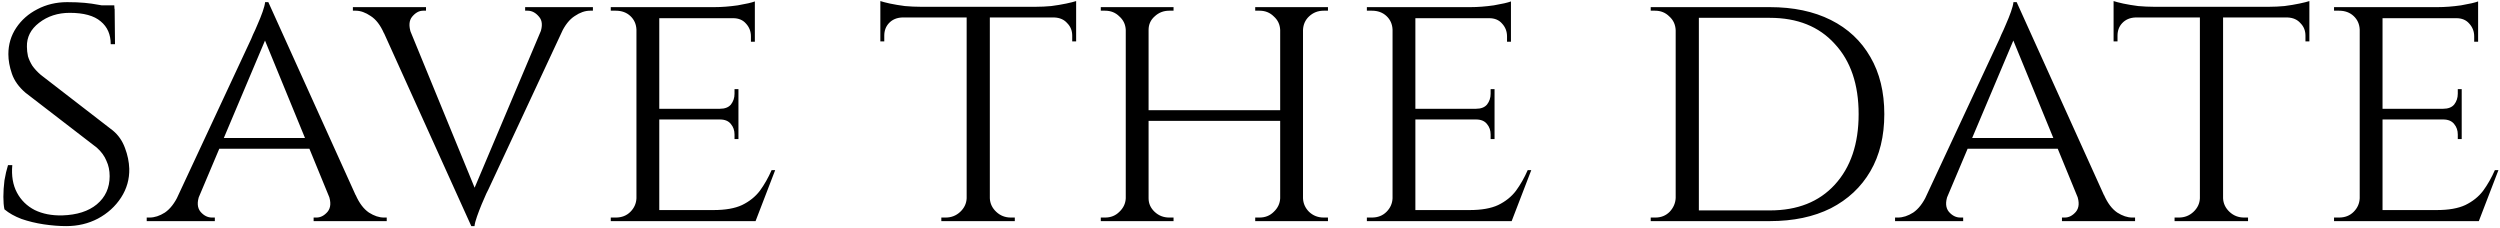 <?xml version="1.0" encoding="UTF-8"?> <svg xmlns="http://www.w3.org/2000/svg" width="701" height="64" viewBox="0 0 701 64" fill="none"><path d="M18.847 0.6C20.714 0.6 22.347 0.667 23.747 0.8C25.147 0.933 26.347 1.1 27.347 1.3C28.414 1.433 29.314 1.633 30.047 1.9C30.847 2.1 31.547 2.3 32.147 2.5L32.247 12.4H31.047C31.047 9.667 30.114 7.533 28.247 6C26.381 4.4 23.481 3.6 19.547 3.6C16.214 3.6 13.347 4.533 10.947 6.4C8.614 8.2 7.481 10.433 7.547 13.1C7.547 13.967 7.647 14.867 7.847 15.8C8.114 16.667 8.514 17.533 9.047 18.4C9.647 19.267 10.447 20.133 11.447 21L31.647 36.6C33.181 37.867 34.314 39.5 35.047 41.5C35.781 43.433 36.181 45.367 36.247 47.3C36.314 50.233 35.547 52.933 33.947 55.4C32.347 57.867 30.181 59.833 27.447 61.3C24.781 62.7 21.814 63.4 18.547 63.4C16.614 63.4 14.514 63.233 12.247 62.9C10.047 62.567 7.981 62.067 6.047 61.4C4.114 60.667 2.514 59.767 1.247 58.7C1.047 57.767 0.947 56.6 0.947 55.2C0.947 53.733 1.047 52.2 1.247 50.6C1.514 49 1.847 47.567 2.247 46.3H3.447C3.181 49.3 3.614 51.867 4.747 54C5.881 56.133 7.547 57.767 9.747 58.9C11.947 59.967 14.514 60.467 17.447 60.4C21.581 60.267 24.814 59.233 27.147 57.3C29.547 55.3 30.747 52.667 30.747 49.4C30.747 47.8 30.447 46.367 29.847 45.1C29.314 43.767 28.414 42.533 27.147 41.4L7.147 26C5.281 24.4 4.014 22.633 3.347 20.7C2.681 18.767 2.347 16.933 2.347 15.2C2.347 12.467 3.081 10 4.547 7.8C6.014 5.6 7.981 3.867 10.447 2.6C12.981 1.267 15.781 0.6 18.847 0.6ZM32.047 1.5L32.147 3.3H25.047V1.5H32.047ZM75.239 0.6L102.739 61.4H94.839L73.539 9.5L75.239 0.6ZM55.939 54.7C55.205 56.7 55.305 58.267 56.239 59.4C57.172 60.467 58.239 61 59.439 61H60.239V62H41.139V61C41.139 61 41.272 61 41.539 61C41.805 61 41.939 61 41.939 61C43.339 61 44.772 60.533 46.239 59.6C47.705 58.6 48.972 56.967 50.039 54.7H55.939ZM75.239 0.6L75.939 7.5L53.039 61.7H46.739L70.439 10.9C70.439 10.9 70.605 10.5 70.939 9.7C71.339 8.9 71.772 7.933 72.239 6.8C72.772 5.6 73.239 4.433 73.639 3.3C74.039 2.167 74.272 1.267 74.339 0.6H75.239ZM87.039 38.7V41.7H60.539V38.7H87.039ZM92.139 54.7H99.739C100.739 56.967 101.972 58.6 103.439 59.6C104.905 60.533 106.305 61 107.639 61C107.639 61 107.772 61 108.039 61C108.305 61 108.439 61 108.439 61V62H87.939V61H88.739C89.872 61 90.905 60.467 91.839 59.4C92.772 58.267 92.872 56.7 92.139 54.7ZM132.151 63.4L104.651 2.6H112.551L133.851 54.5L132.151 63.4ZM132.151 63.4L131.451 56.5L154.351 2.3H160.651L136.951 53.1C136.951 53.1 136.751 53.5 136.351 54.3C136.018 55.1 135.585 56.1 135.051 57.3C134.585 58.433 134.151 59.567 133.751 60.7C133.351 61.833 133.118 62.733 133.051 63.4H132.151ZM151.451 9.3C152.185 7.3 152.085 5.767 151.151 4.7C150.218 3.567 149.151 3 147.951 3H147.251V2H166.251V3C166.251 3 166.118 3 165.851 3C165.585 3 165.451 3 165.451 3C164.051 3 162.618 3.5 161.151 4.5C159.685 5.433 158.418 7.033 157.351 9.3H151.451ZM115.251 9.3H107.651C106.651 7.033 105.418 5.433 103.951 4.5C102.485 3.5 101.085 3 99.751 3C99.751 3 99.618 3 99.351 3C99.085 3 98.951 3 98.951 3V2H119.451V3H118.651C117.518 3 116.485 3.567 115.551 4.7C114.685 5.767 114.585 7.3 115.251 9.3ZM184.86 2V62H178.46V2H184.86ZM211.76 58.9L211.56 62H184.66V58.9H211.76ZM207.06 30.5V33.5H184.66V30.5H207.06ZM211.66 2V5.1H184.66V2H211.66ZM217.36 47.7L211.86 62H196.66L200.06 58.9C203.393 58.9 206.06 58.433 208.06 57.5C210.126 56.5 211.793 55.167 213.06 53.5C214.326 51.767 215.426 49.833 216.36 47.7H217.36ZM207.06 33.3V39H205.96V37.7C205.96 36.567 205.626 35.6 204.96 34.8C204.293 33.933 203.26 33.5 201.86 33.5V33.3H207.06ZM207.06 25V30.7H201.86V30.5C203.26 30.5 204.293 30.1 204.96 29.3C205.626 28.433 205.96 27.433 205.96 26.3V25H207.06ZM211.66 4.8V11.7H210.56V10.2C210.56 8.8 210.093 7.6 209.16 6.6C208.293 5.6 207.093 5.1 205.56 5.1V4.8H211.66ZM211.66 0.4V3L200.26 2C202.326 2 204.526 1.833 206.86 1.5C209.193 1.1 210.793 0.733 211.66 0.4ZM178.66 55.6L179.96 62H171.26V61C171.26 61 171.493 61 171.96 61C172.426 61 172.66 61 172.66 61C174.326 61 175.693 60.467 176.76 59.4C177.826 58.333 178.393 57.067 178.46 55.6H178.66ZM178.66 8.3H178.46C178.393 6.767 177.826 5.5 176.76 4.5C175.693 3.5 174.326 3 172.66 3C172.66 3 172.426 3 171.96 3C171.493 3 171.26 3 171.26 3V2H179.96L178.66 8.3ZM277.55 2.3V62H271.05V2.3H277.55ZM301.75 1.9V4.9H246.85V1.9H301.75ZM301.75 4.7V11.6H300.65V10C300.65 8.6 300.183 7.433 299.25 6.5C298.383 5.5 297.183 4.967 295.65 4.9V4.7H301.75ZM301.75 0.3V2.9L290.55 1.9C291.883 1.9 293.283 1.833 294.75 1.7C296.283 1.5 297.683 1.267 298.95 1C300.216 0.733 301.15 0.5 301.75 0.3ZM271.25 55.6V62H263.95V61C264.016 61 264.216 61 264.55 61C264.95 61 265.15 61 265.15 61C266.75 61 268.116 60.467 269.25 59.4C270.383 58.333 270.983 57.067 271.05 55.6H271.25ZM277.25 55.6H277.55C277.616 57.067 278.216 58.333 279.35 59.4C280.483 60.467 281.85 61 283.45 61C283.45 61 283.616 61 283.95 61C284.35 61 284.55 61 284.55 61V62H277.25V55.6ZM252.95 4.7V4.9C251.416 4.967 250.183 5.5 249.25 6.5C248.383 7.433 247.95 8.6 247.95 10V11.6H246.85V4.7H252.95ZM246.85 0.3C247.45 0.5 248.35 0.733 249.55 1C250.816 1.267 252.216 1.5 253.75 1.7C255.283 1.833 256.716 1.9 258.05 1.9L246.85 2.9V0.3ZM365.362 2V62H358.962V2H365.362ZM322.062 2V62H315.662V2H322.062ZM359.962 30.9V33.9H320.962V30.9H359.962ZM315.962 55.6V62H308.662V61C308.662 61 308.862 61 309.262 61C309.662 61 309.862 61 309.862 61C311.462 61 312.795 60.467 313.862 59.4C314.995 58.333 315.595 57.067 315.662 55.6H315.962ZM321.762 55.6H322.062C322.062 57.067 322.629 58.333 323.762 59.4C324.895 60.467 326.262 61 327.862 61C327.862 61 328.062 61 328.462 61C328.862 61 329.062 61 329.062 61V62H321.762V55.6ZM321.762 8.4V2H329.062V3C329.062 3 328.862 3 328.462 3C328.062 3 327.862 3 327.862 3C326.262 3 324.895 3.533 323.762 4.6C322.629 5.6 322.062 6.867 322.062 8.4H321.762ZM315.962 8.4H315.662C315.595 6.867 314.995 5.6 313.862 4.6C312.795 3.533 311.462 3 309.862 3C309.862 3 309.662 3 309.262 3C308.862 3 308.662 3 308.662 3V2H315.962V8.4ZM359.262 55.6V62H351.962V61C351.962 61 352.162 61 352.562 61C352.962 61 353.162 61 353.162 61C354.762 61 356.095 60.467 357.162 59.4C358.295 58.333 358.895 57.067 358.962 55.6H359.262ZM365.062 55.6H365.362C365.429 57.067 365.995 58.333 367.062 59.4C368.195 60.467 369.562 61 371.162 61C371.162 61 371.362 61 371.762 61C372.162 61 372.362 61 372.362 61V62H365.062V55.6ZM365.062 8.4V2H372.362V3C372.362 3 372.162 3 371.762 3C371.362 3 371.162 3 371.162 3C369.562 3 368.195 3.533 367.062 4.6C365.995 5.6 365.429 6.867 365.362 8.4H365.062ZM359.262 8.4H358.962C358.895 6.867 358.295 5.6 357.162 4.6C356.095 3.533 354.762 3 353.162 3C353.162 3 352.962 3 352.562 3C352.162 3 351.962 3 351.962 3V2H359.262V8.4ZM396.871 2V62H390.471V2H396.871ZM423.771 58.9L423.571 62H396.671V58.9H423.771ZM419.071 30.5V33.5H396.671V30.5H419.071ZM423.671 2V5.1H396.671V2H423.671ZM429.371 47.7L423.871 62H408.671L412.071 58.9C415.405 58.9 418.071 58.433 420.071 57.5C422.138 56.5 423.805 55.167 425.071 53.5C426.338 51.767 427.438 49.833 428.371 47.7H429.371ZM419.071 33.3V39H417.971V37.7C417.971 36.567 417.638 35.6 416.971 34.8C416.305 33.933 415.271 33.5 413.871 33.5V33.3H419.071ZM419.071 25V30.7H413.871V30.5C415.271 30.5 416.305 30.1 416.971 29.3C417.638 28.433 417.971 27.433 417.971 26.3V25H419.071ZM423.671 4.8V11.7H422.571V10.2C422.571 8.8 422.105 7.6 421.171 6.6C420.305 5.6 419.105 5.1 417.571 5.1V4.8H423.671ZM423.671 0.4V3L412.271 2C414.338 2 416.538 1.833 418.871 1.5C421.205 1.1 422.805 0.733 423.671 0.4ZM390.671 55.6L391.971 62H383.271V61C383.271 61 383.505 61 383.971 61C384.438 61 384.671 61 384.671 61C386.338 61 387.705 60.467 388.771 59.4C389.838 58.333 390.405 57.067 390.471 55.6H390.671ZM390.671 8.3H390.471C390.405 6.767 389.838 5.5 388.771 4.5C387.705 3.5 386.338 3 384.671 3C384.671 3 384.438 3 383.971 3C383.505 3 383.271 3 383.271 3V2H391.971L390.671 8.3ZM496.261 2C502.861 2 508.561 3.2 513.361 5.6C518.161 8 521.861 11.467 524.461 16C527.061 20.467 528.361 25.8 528.361 32C528.361 38.2 527.061 43.533 524.461 48C521.861 52.467 518.161 55.933 513.361 58.4C508.561 60.8 502.861 62 496.261 62H474.961L474.761 59C479.428 59 483.328 59 486.461 59C489.661 59 492.095 59 493.761 59C495.428 59 496.261 59 496.261 59C503.995 59 510.061 56.6 514.461 51.8C518.928 46.933 521.161 40.333 521.161 32C521.161 23.667 518.928 17.1 514.461 12.3C510.061 7.433 503.995 5 496.261 5C496.261 5 495.395 5 493.661 5C491.928 5 489.395 5 486.061 5C482.728 5 478.628 5 473.761 5V2H496.261ZM476.361 2V62H469.861V2H476.361ZM470.061 55.5V62H462.861V61C462.861 61 463.061 61 463.461 61C463.928 61 464.161 61 464.161 61C465.761 61 467.095 60.467 468.161 59.4C469.228 58.267 469.795 56.967 469.861 55.5H470.061ZM470.061 8.5H469.861C469.795 6.9 469.195 5.6 468.061 4.6C466.995 3.533 465.661 3 464.061 3C464.061 3 463.861 3 463.461 3C463.061 3 462.861 3 462.861 3V2H470.061V8.5ZM565.473 0.6L592.973 61.4H585.073L563.773 9.5L565.473 0.6ZM546.173 54.7C545.44 56.7 545.54 58.267 546.473 59.4C547.406 60.467 548.473 61 549.673 61H550.473V62H531.373V61C531.373 61 531.506 61 531.773 61C532.04 61 532.173 61 532.173 61C533.573 61 535.006 60.533 536.473 59.6C537.94 58.6 539.206 56.967 540.273 54.7H546.173ZM565.473 0.6L566.173 7.5L543.273 61.7H536.973L560.673 10.9C560.673 10.9 560.84 10.5 561.173 9.7C561.573 8.9 562.006 7.933 562.473 6.8C563.006 5.6 563.473 4.433 563.873 3.3C564.273 2.167 564.506 1.267 564.573 0.6H565.473ZM577.273 38.7V41.7H550.773V38.7H577.273ZM582.373 54.7H589.973C590.973 56.967 592.206 58.6 593.673 59.6C595.14 60.533 596.54 61 597.873 61C597.873 61 598.006 61 598.273 61C598.54 61 598.673 61 598.673 61V62H578.173V61H578.973C580.106 61 581.14 60.467 582.073 59.4C583.006 58.267 583.106 56.7 582.373 54.7ZM623.35 2.3V62H616.85V2.3H623.35ZM647.55 1.9V4.9H592.65V1.9H647.55ZM647.55 4.7V11.6H646.45V10C646.45 8.6 645.984 7.433 645.05 6.5C644.184 5.5 642.984 4.967 641.45 4.9V4.7H647.55ZM647.55 0.3V2.9L636.35 1.9C637.684 1.9 639.084 1.833 640.55 1.7C642.084 1.5 643.484 1.267 644.75 1C646.017 0.733 646.95 0.5 647.55 0.3ZM617.05 55.6V62H609.75V61C609.817 61 610.017 61 610.35 61C610.75 61 610.95 61 610.95 61C612.55 61 613.917 60.467 615.05 59.4C616.184 58.333 616.784 57.067 616.85 55.6H617.05ZM623.05 55.6H623.35C623.417 57.067 624.017 58.333 625.15 59.4C626.284 60.467 627.65 61 629.25 61C629.25 61 629.417 61 629.75 61C630.15 61 630.35 61 630.35 61V62H623.05V55.6ZM598.75 4.7V4.9C597.217 4.967 595.984 5.5 595.05 6.5C594.184 7.433 593.75 8.6 593.75 10V11.6H592.65V4.7H598.75ZM592.65 0.3C593.25 0.5 594.15 0.733 595.35 1C596.617 1.267 598.017 1.5 599.55 1.7C601.084 1.833 602.517 1.9 603.85 1.9L592.65 2.9V0.3ZM668.063 2V62H661.663V2H668.063ZM694.963 58.9L694.763 62H667.863V58.9H694.963ZM690.263 30.5V33.5H667.863V30.5H690.263ZM694.863 2V5.1H667.863V2H694.863ZM700.563 47.7L695.063 62H679.863L683.263 58.9C686.596 58.9 689.263 58.433 691.263 57.5C693.33 56.5 694.996 55.167 696.263 53.5C697.53 51.767 698.63 49.833 699.563 47.7H700.563ZM690.263 33.3V39H689.163V37.7C689.163 36.567 688.83 35.6 688.163 34.8C687.496 33.933 686.463 33.5 685.063 33.5V33.3H690.263ZM690.263 25V30.7H685.063V30.5C686.463 30.5 687.496 30.1 688.163 29.3C688.83 28.433 689.163 27.433 689.163 26.3V25H690.263ZM694.863 4.8V11.7H693.763V10.2C693.763 8.8 693.296 7.6 692.363 6.6C691.496 5.6 690.296 5.1 688.763 5.1V4.8H694.863ZM694.863 0.4V3L683.463 2C685.53 2 687.73 1.833 690.063 1.5C692.396 1.1 693.996 0.733 694.863 0.4ZM661.863 55.6L663.163 62H654.463V61C654.463 61 654.696 61 655.163 61C655.63 61 655.863 61 655.863 61C657.53 61 658.896 60.467 659.963 59.4C661.03 58.333 661.596 57.067 661.663 55.6H661.863ZM661.863 8.3H661.663C661.596 6.767 661.03 5.5 659.963 4.5C658.896 3.5 657.53 3 655.863 3C655.863 3 655.63 3 655.163 3C654.696 3 654.463 3 654.463 3V2H663.163L661.863 8.3Z" fill="black"></path></svg> 